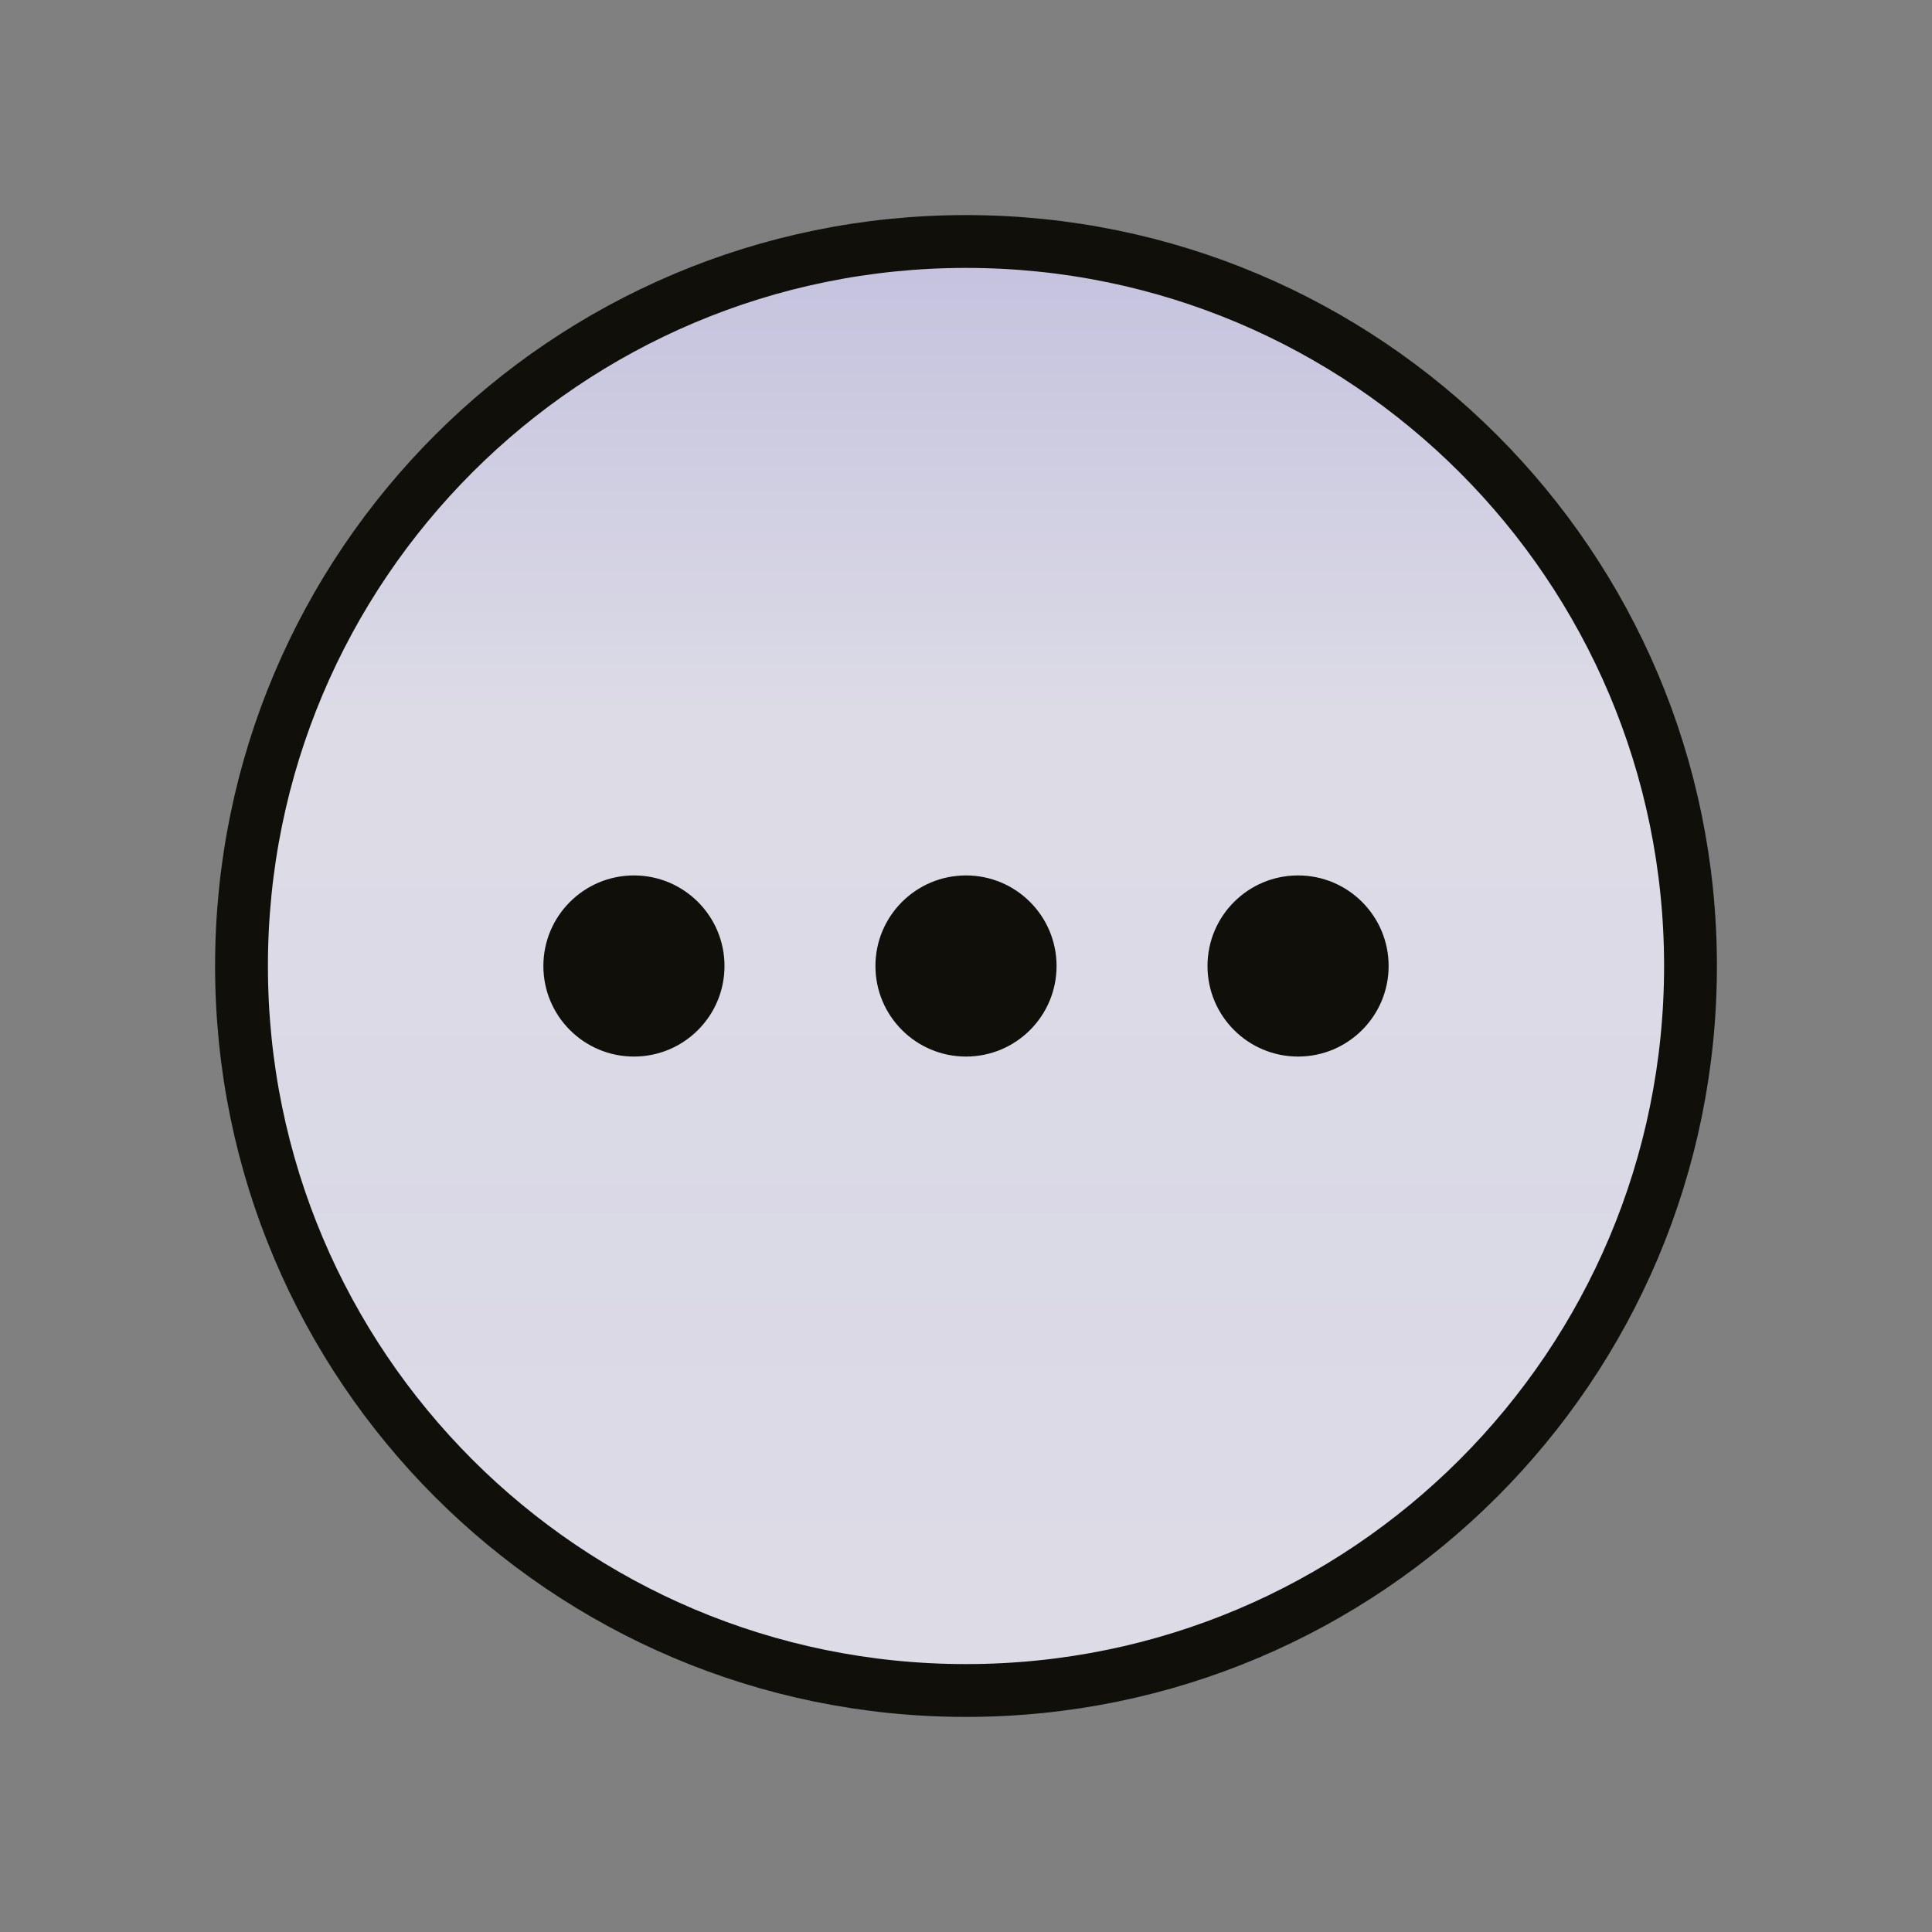 <svg fill="none" height="256" viewBox="0 0 256 256" width="256" xmlns="http://www.w3.org/2000/svg" xmlns:xlink="http://www.w3.org/1999/xlink"><rect x="0" y="0" width="256" height="256" fill="#808080" stroke="none"/><linearGradient id="a" gradientUnits="userSpaceOnUse" x1="128" x2="128" y1="32" y2="224"><stop offset="0" stop-color="#d4d1f5"/><stop offset=".332" stop-color="#f3f2ff"/><stop offset=".66" stop-color="#f0eeff"/><stop offset="1" stop-color="#f3f2ff"/></linearGradient><clipPath id="b"><path d="m0 0h256v256h-256z"/></clipPath><g clip-path="url(#b)"><path d="m128 224c53.019 0 96-42.981 96-96 0-53.019-42.981-96-96-96-53.019 0-96 42.981-96 96 0 53.019 42.981 96 96 96z" fill="url(#a)" opacity=".8"/><path d="m128 224c53.019 0 96-42.981 96-96 0-53.019-42.981-96-96-96-53.019 0-96 42.981-96 96 0 53.019 42.981 96 96 96z" stroke="#110f0a" stroke-miterlimit="10" stroke-width="7"/><g fill="#110f0a"><path d="m172 140c6.627 0 12-5.373 12-12s-5.373-12-12-12-12 5.373-12 12 5.373 12 12 12z"/><path d="m128 140c6.627 0 12-5.373 12-12s-5.373-12-12-12-12 5.373-12 12 5.373 12 12 12z"/><path d="m84 140c6.627 0 12-5.373 12-12s-5.373-12-12-12-12 5.373-12 12 5.373 12 12 12z"/></g></g></svg>